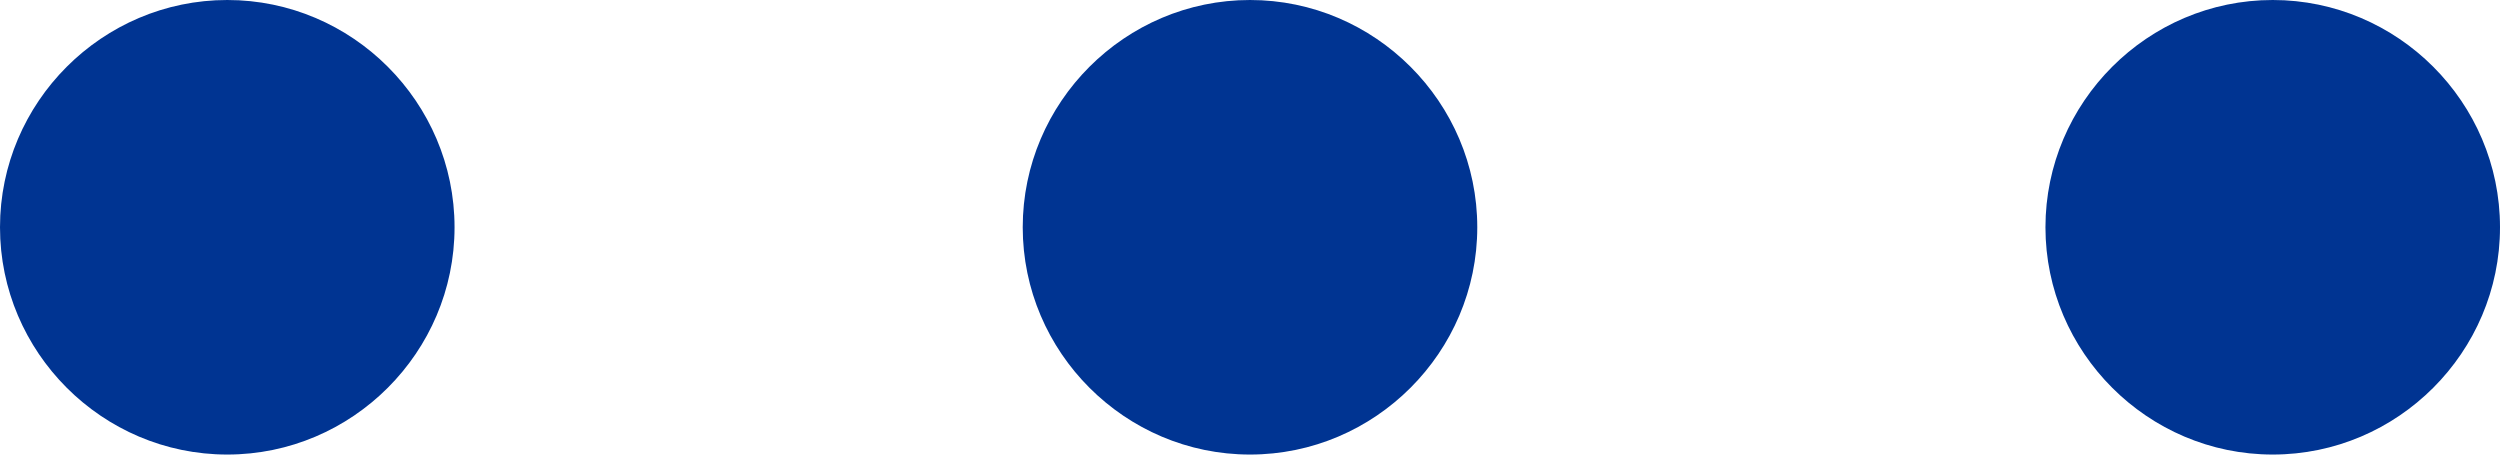 <?xml version="1.0" encoding="utf-8"?>
<svg version="1.2" baseProfile="tiny" xmlns="http://www.w3.org/2000/svg" xmlns:xlink="http://www.w3.org/1999/xlink"
	 x="0px" y="0px" viewBox="0 0 22 4" xml:space="preserve">
<path fill="#003492" d="M4,2c0,1.1-0.9,2-2,2S0,3.1,0,2s0.9-2,2-2S4,0.9,4,2z M11,0C9.9,0,9,0.9,9,2s0.9,2,2,2s2-0.9,2-2
	S12.1,0,11,0z M20,0c-1.1,0-2,0.9-2,2s0.9,2,2,2s2-0.9,2-2S21.1,0,20,0z"/>
</svg>

